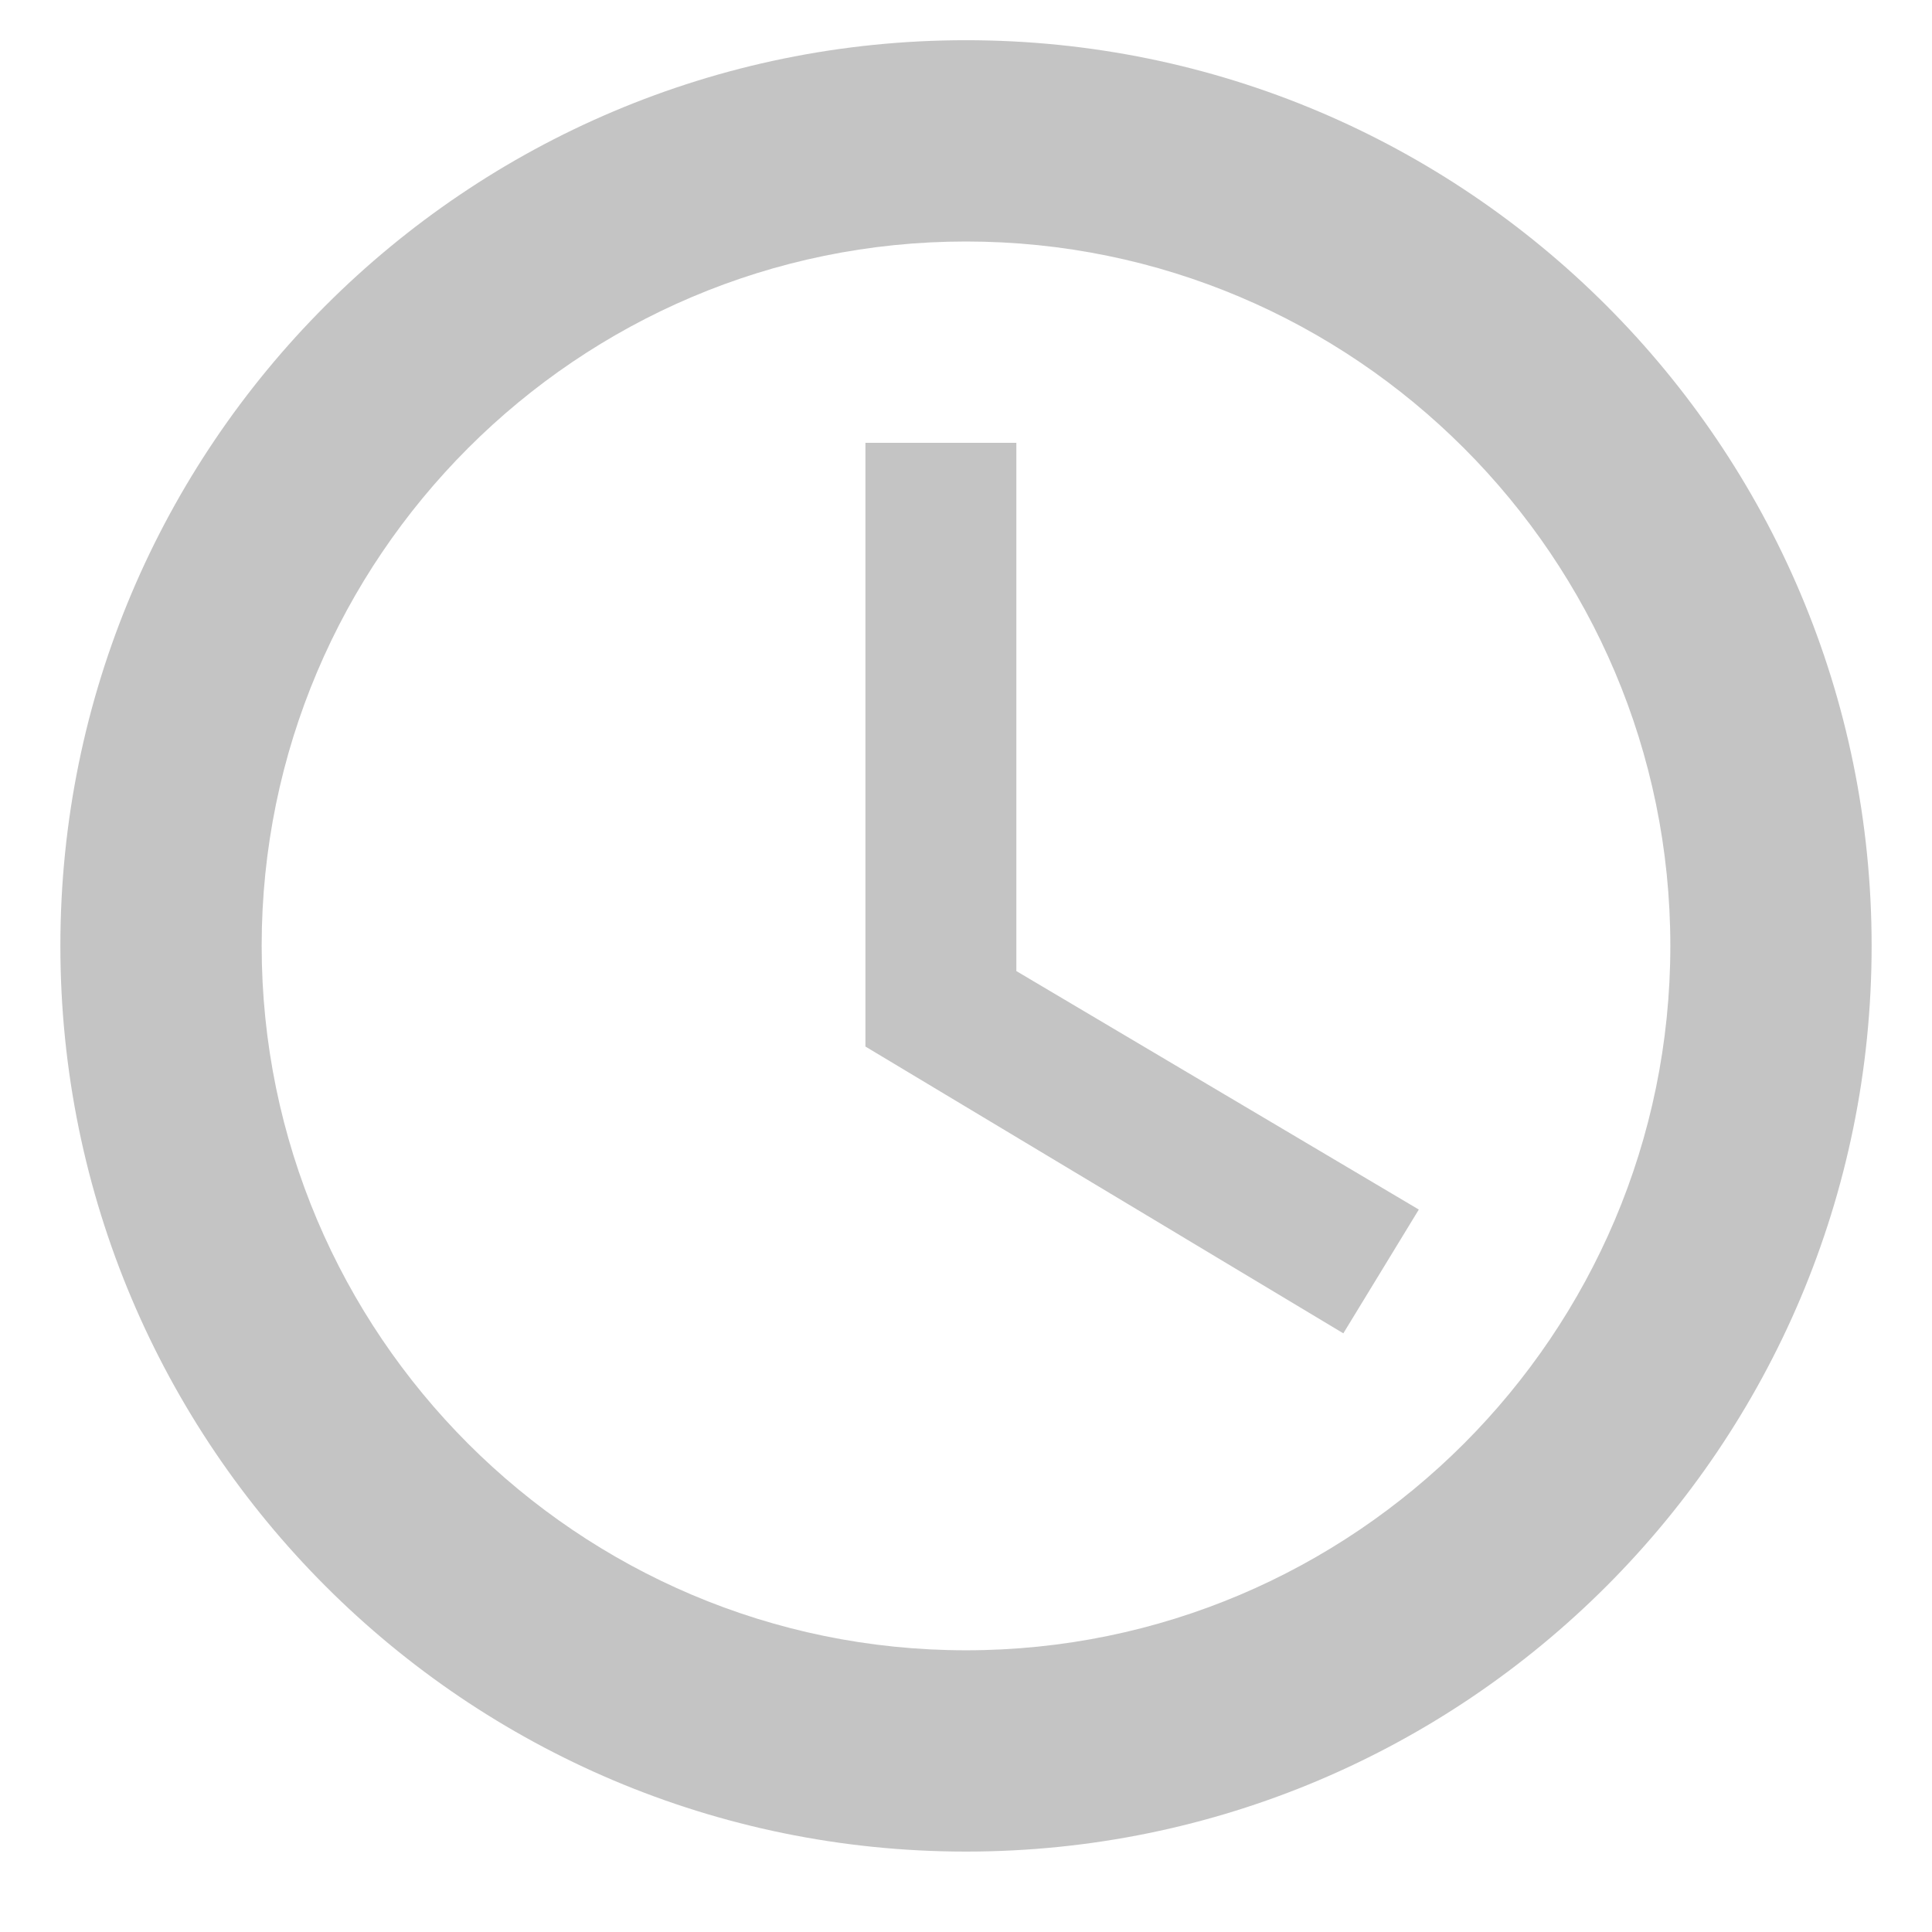 <?xml version="1.0" encoding="UTF-8"?> <svg xmlns="http://www.w3.org/2000/svg" width="16" height="16" viewBox="0 0 16 16" fill="none"> <path d="M8.417 3.667H7.167V8.667L11.125 11.042L11.75 10.017L8.417 8.042V3.667ZM8 0.333C3.858 0.333 0.5 3.692 0.5 7.833C0.5 11.975 3.858 15.334 8 15.334C12.142 15.334 15.5 11.975 15.5 7.833C15.5 3.692 12.142 0.333 8 0.333ZM8 13.667C4.783 13.667 2.167 11.05 2.167 7.833C2.167 4.617 4.783 2 8 2C11.217 2 13.833 4.617 13.833 7.833C13.833 11.05 11.217 13.667 8 13.667Z" fill="#C4C4C4"></path> </svg> 